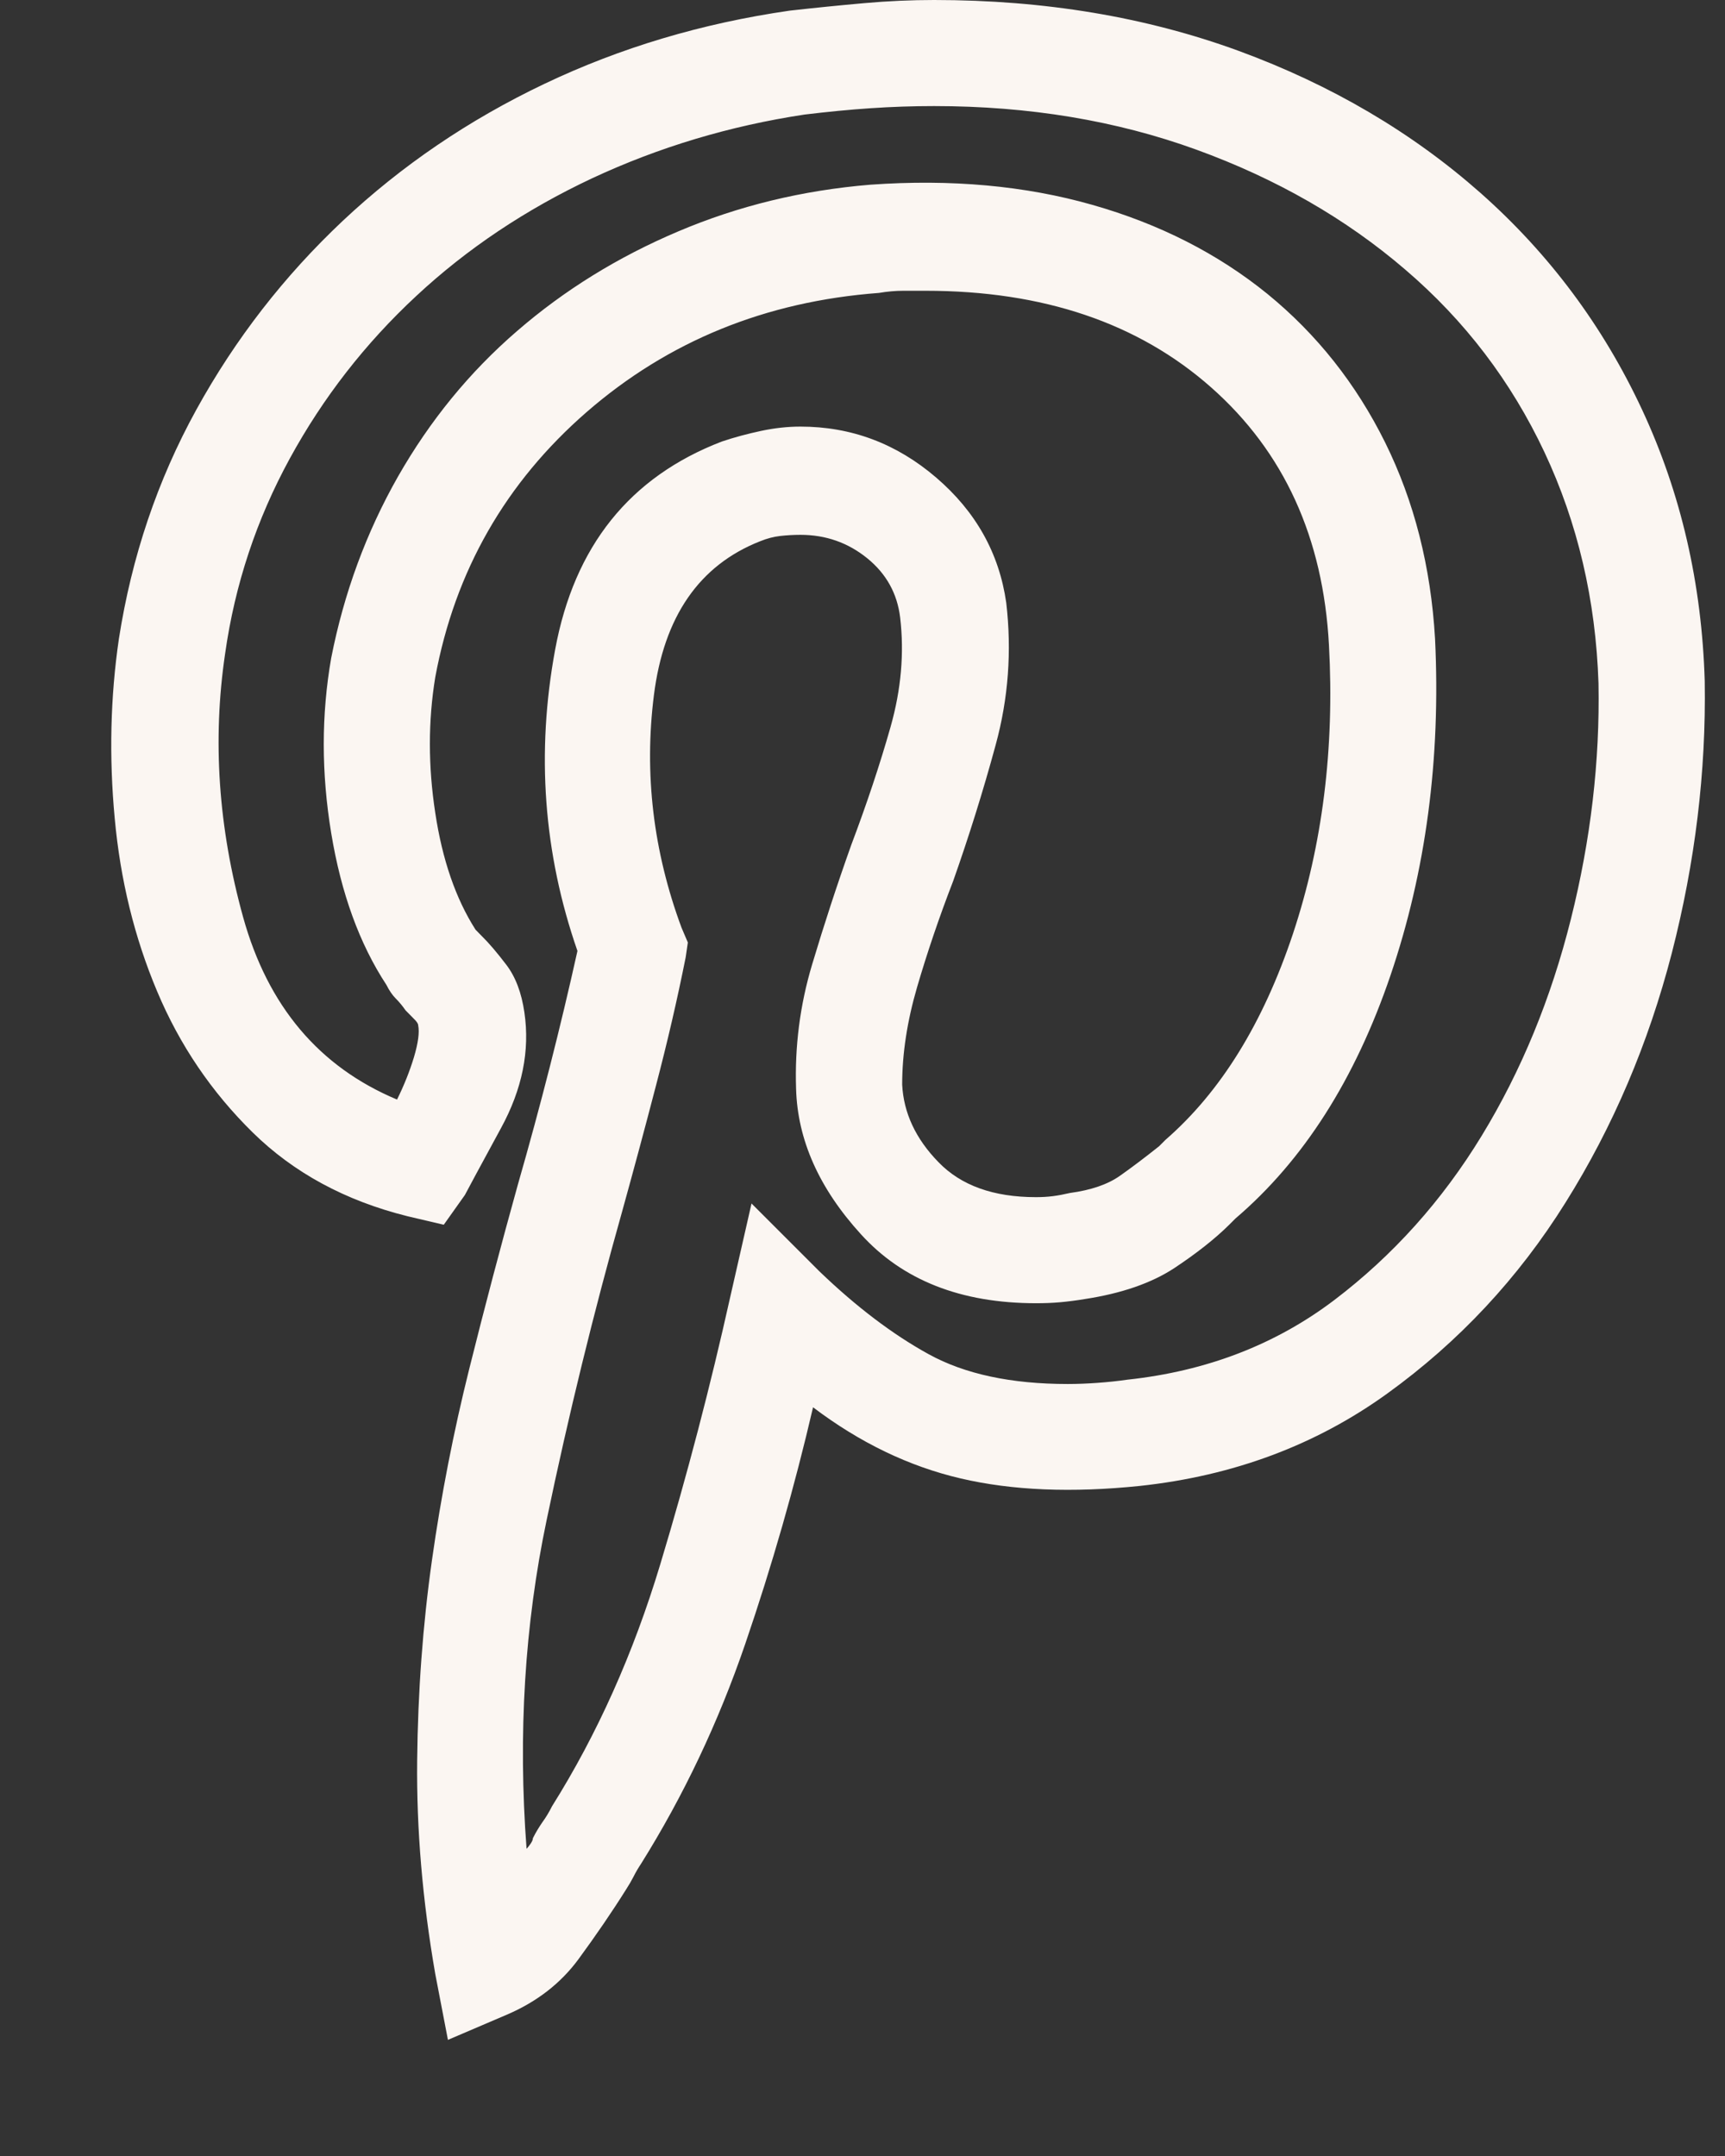 <svg width="12" height="15" viewBox="0 0 12 15" fill="none" xmlns="http://www.w3.org/2000/svg">
<rect x="0" y="0" width="12" height="15" fill="#333333" stroke="none"/>
<path d="M3.116 14.192L3.53 14.015C3.736 13.926 3.901 13.798 4.024 13.631C4.147 13.463 4.258 13.301 4.357 13.143L4.384 13.099L4.408 13.055C4.423 13.025 4.44 12.996 4.46 12.966C4.755 12.494 4.997 11.984 5.184 11.438C5.371 10.891 5.528 10.342 5.656 9.791C5.981 10.037 6.323 10.202 6.683 10.286C7.042 10.37 7.458 10.387 7.93 10.338C8.58 10.268 9.154 10.054 9.651 9.695C10.148 9.336 10.562 8.893 10.891 8.366C11.221 7.839 11.467 7.261 11.63 6.631C11.792 6.001 11.869 5.371 11.859 4.74C11.839 4.061 11.694 3.431 11.423 2.85C11.152 2.269 10.778 1.767 10.301 1.344C9.823 0.921 9.262 0.591 8.617 0.354C7.972 0.118 7.266 0 6.498 0C6.34 0 6.178 0.007 6.011 0.022C5.843 0.037 5.671 0.054 5.494 0.074C4.883 0.162 4.315 0.332 3.788 0.583C3.261 0.834 2.794 1.152 2.385 1.536C1.977 1.92 1.637 2.358 1.366 2.85C1.095 3.342 0.916 3.874 0.827 4.445C0.768 4.849 0.758 5.265 0.798 5.693C0.837 6.121 0.935 6.522 1.093 6.897C1.25 7.271 1.472 7.598 1.758 7.879C2.043 8.159 2.402 8.354 2.836 8.462L3.087 8.521L3.234 8.314C3.254 8.275 3.338 8.12 3.485 7.849C3.633 7.578 3.687 7.31 3.648 7.044C3.628 6.906 3.586 6.796 3.522 6.712C3.458 6.628 3.402 6.562 3.352 6.513L3.308 6.468C3.17 6.252 3.077 5.981 3.028 5.656C2.978 5.331 2.978 5.016 3.028 4.711C3.165 3.973 3.517 3.357 4.083 2.865C4.65 2.373 5.326 2.097 6.114 2.038C6.173 2.028 6.23 2.023 6.284 2.023H6.439C7.256 2.023 7.918 2.247 8.425 2.695C8.932 3.143 9.205 3.741 9.245 4.489C9.284 5.208 9.2 5.878 8.994 6.498C8.787 7.118 8.492 7.596 8.108 7.93L8.063 7.975C7.965 8.053 7.874 8.122 7.79 8.181C7.706 8.24 7.591 8.28 7.443 8.3C7.404 8.309 7.364 8.317 7.325 8.322C7.286 8.327 7.246 8.329 7.207 8.329C6.911 8.329 6.685 8.248 6.528 8.085C6.37 7.923 6.286 7.743 6.276 7.546C6.276 7.33 6.311 7.103 6.38 6.867C6.449 6.631 6.532 6.385 6.631 6.129C6.739 5.823 6.838 5.508 6.926 5.184C7.015 4.859 7.039 4.529 7 4.194C6.951 3.849 6.788 3.559 6.513 3.323C6.237 3.086 5.922 2.968 5.568 2.968C5.479 2.968 5.388 2.978 5.294 2.998C5.201 3.018 5.11 3.042 5.021 3.072C4.381 3.318 3.995 3.8 3.862 4.519C3.729 5.238 3.781 5.937 4.017 6.616C3.958 6.882 3.894 7.15 3.825 7.421C3.756 7.692 3.682 7.965 3.603 8.24C3.485 8.664 3.372 9.092 3.264 9.525C3.156 9.958 3.069 10.402 3.005 10.854C2.941 11.307 2.907 11.772 2.902 12.25C2.897 12.727 2.939 13.222 3.028 13.734L3.116 14.192ZM3.663 12.863C3.603 12.065 3.65 11.302 3.803 10.574C3.955 9.845 4.13 9.131 4.327 8.432C4.406 8.147 4.485 7.854 4.563 7.554C4.642 7.253 4.711 6.956 4.77 6.66L4.785 6.557L4.741 6.454C4.544 5.922 4.48 5.383 4.549 4.836C4.618 4.29 4.864 3.933 5.287 3.766C5.336 3.746 5.383 3.734 5.427 3.729C5.472 3.724 5.518 3.721 5.568 3.721C5.745 3.721 5.9 3.776 6.033 3.884C6.166 3.992 6.242 4.13 6.262 4.297C6.291 4.544 6.269 4.797 6.195 5.058C6.121 5.319 6.03 5.592 5.922 5.878C5.824 6.153 5.733 6.431 5.649 6.712C5.565 6.993 5.528 7.281 5.538 7.576C5.548 7.93 5.698 8.268 5.989 8.587C6.279 8.907 6.685 9.067 7.207 9.067C7.266 9.067 7.323 9.065 7.377 9.06C7.431 9.055 7.487 9.048 7.546 9.038C7.802 8.999 8.009 8.927 8.167 8.824C8.324 8.72 8.452 8.619 8.551 8.521L8.595 8.477C9.068 8.073 9.427 7.509 9.673 6.786C9.919 6.062 10.023 5.282 9.983 4.445C9.954 3.943 9.838 3.488 9.636 3.079C9.434 2.671 9.161 2.326 8.817 2.045C8.472 1.765 8.066 1.558 7.598 1.425C7.131 1.292 6.616 1.245 6.055 1.285C5.582 1.324 5.137 1.432 4.718 1.61C4.3 1.787 3.926 2.018 3.596 2.304C3.266 2.589 2.991 2.926 2.769 3.315C2.548 3.704 2.393 4.125 2.304 4.578C2.235 4.972 2.235 5.378 2.304 5.796C2.373 6.215 2.501 6.567 2.688 6.852C2.708 6.892 2.73 6.924 2.754 6.948C2.779 6.973 2.801 7 2.821 7.029L2.88 7.089C2.9 7.108 2.909 7.123 2.909 7.133C2.919 7.182 2.909 7.256 2.88 7.354C2.85 7.453 2.811 7.551 2.762 7.65C2.22 7.423 1.863 7 1.691 6.38C1.519 5.759 1.477 5.149 1.566 4.548C1.634 4.066 1.785 3.613 2.016 3.19C2.247 2.767 2.54 2.39 2.895 2.06C3.249 1.73 3.658 1.457 4.12 1.24C4.583 1.024 5.075 0.876 5.597 0.797C5.755 0.778 5.907 0.763 6.055 0.753C6.203 0.743 6.35 0.738 6.498 0.738C7.158 0.738 7.766 0.839 8.322 1.041C8.878 1.243 9.363 1.521 9.776 1.876C10.19 2.23 10.512 2.653 10.744 3.146C10.975 3.638 11.101 4.174 11.12 4.755C11.13 5.297 11.066 5.843 10.928 6.394C10.79 6.946 10.584 7.448 10.308 7.901C10.032 8.354 9.69 8.735 9.282 9.045C8.873 9.355 8.393 9.54 7.842 9.599C7.773 9.609 7.704 9.616 7.635 9.621C7.566 9.626 7.497 9.629 7.428 9.629C7.035 9.629 6.712 9.56 6.461 9.422C6.21 9.284 5.957 9.092 5.701 8.846L5.228 8.373L5.08 9.023C4.942 9.643 4.78 10.264 4.593 10.884C4.406 11.504 4.155 12.065 3.84 12.567C3.82 12.607 3.798 12.644 3.773 12.678C3.749 12.713 3.727 12.749 3.707 12.789C3.707 12.799 3.702 12.811 3.692 12.826C3.682 12.841 3.672 12.853 3.663 12.863Z" fill="#FBF6F2"/>
</svg>
